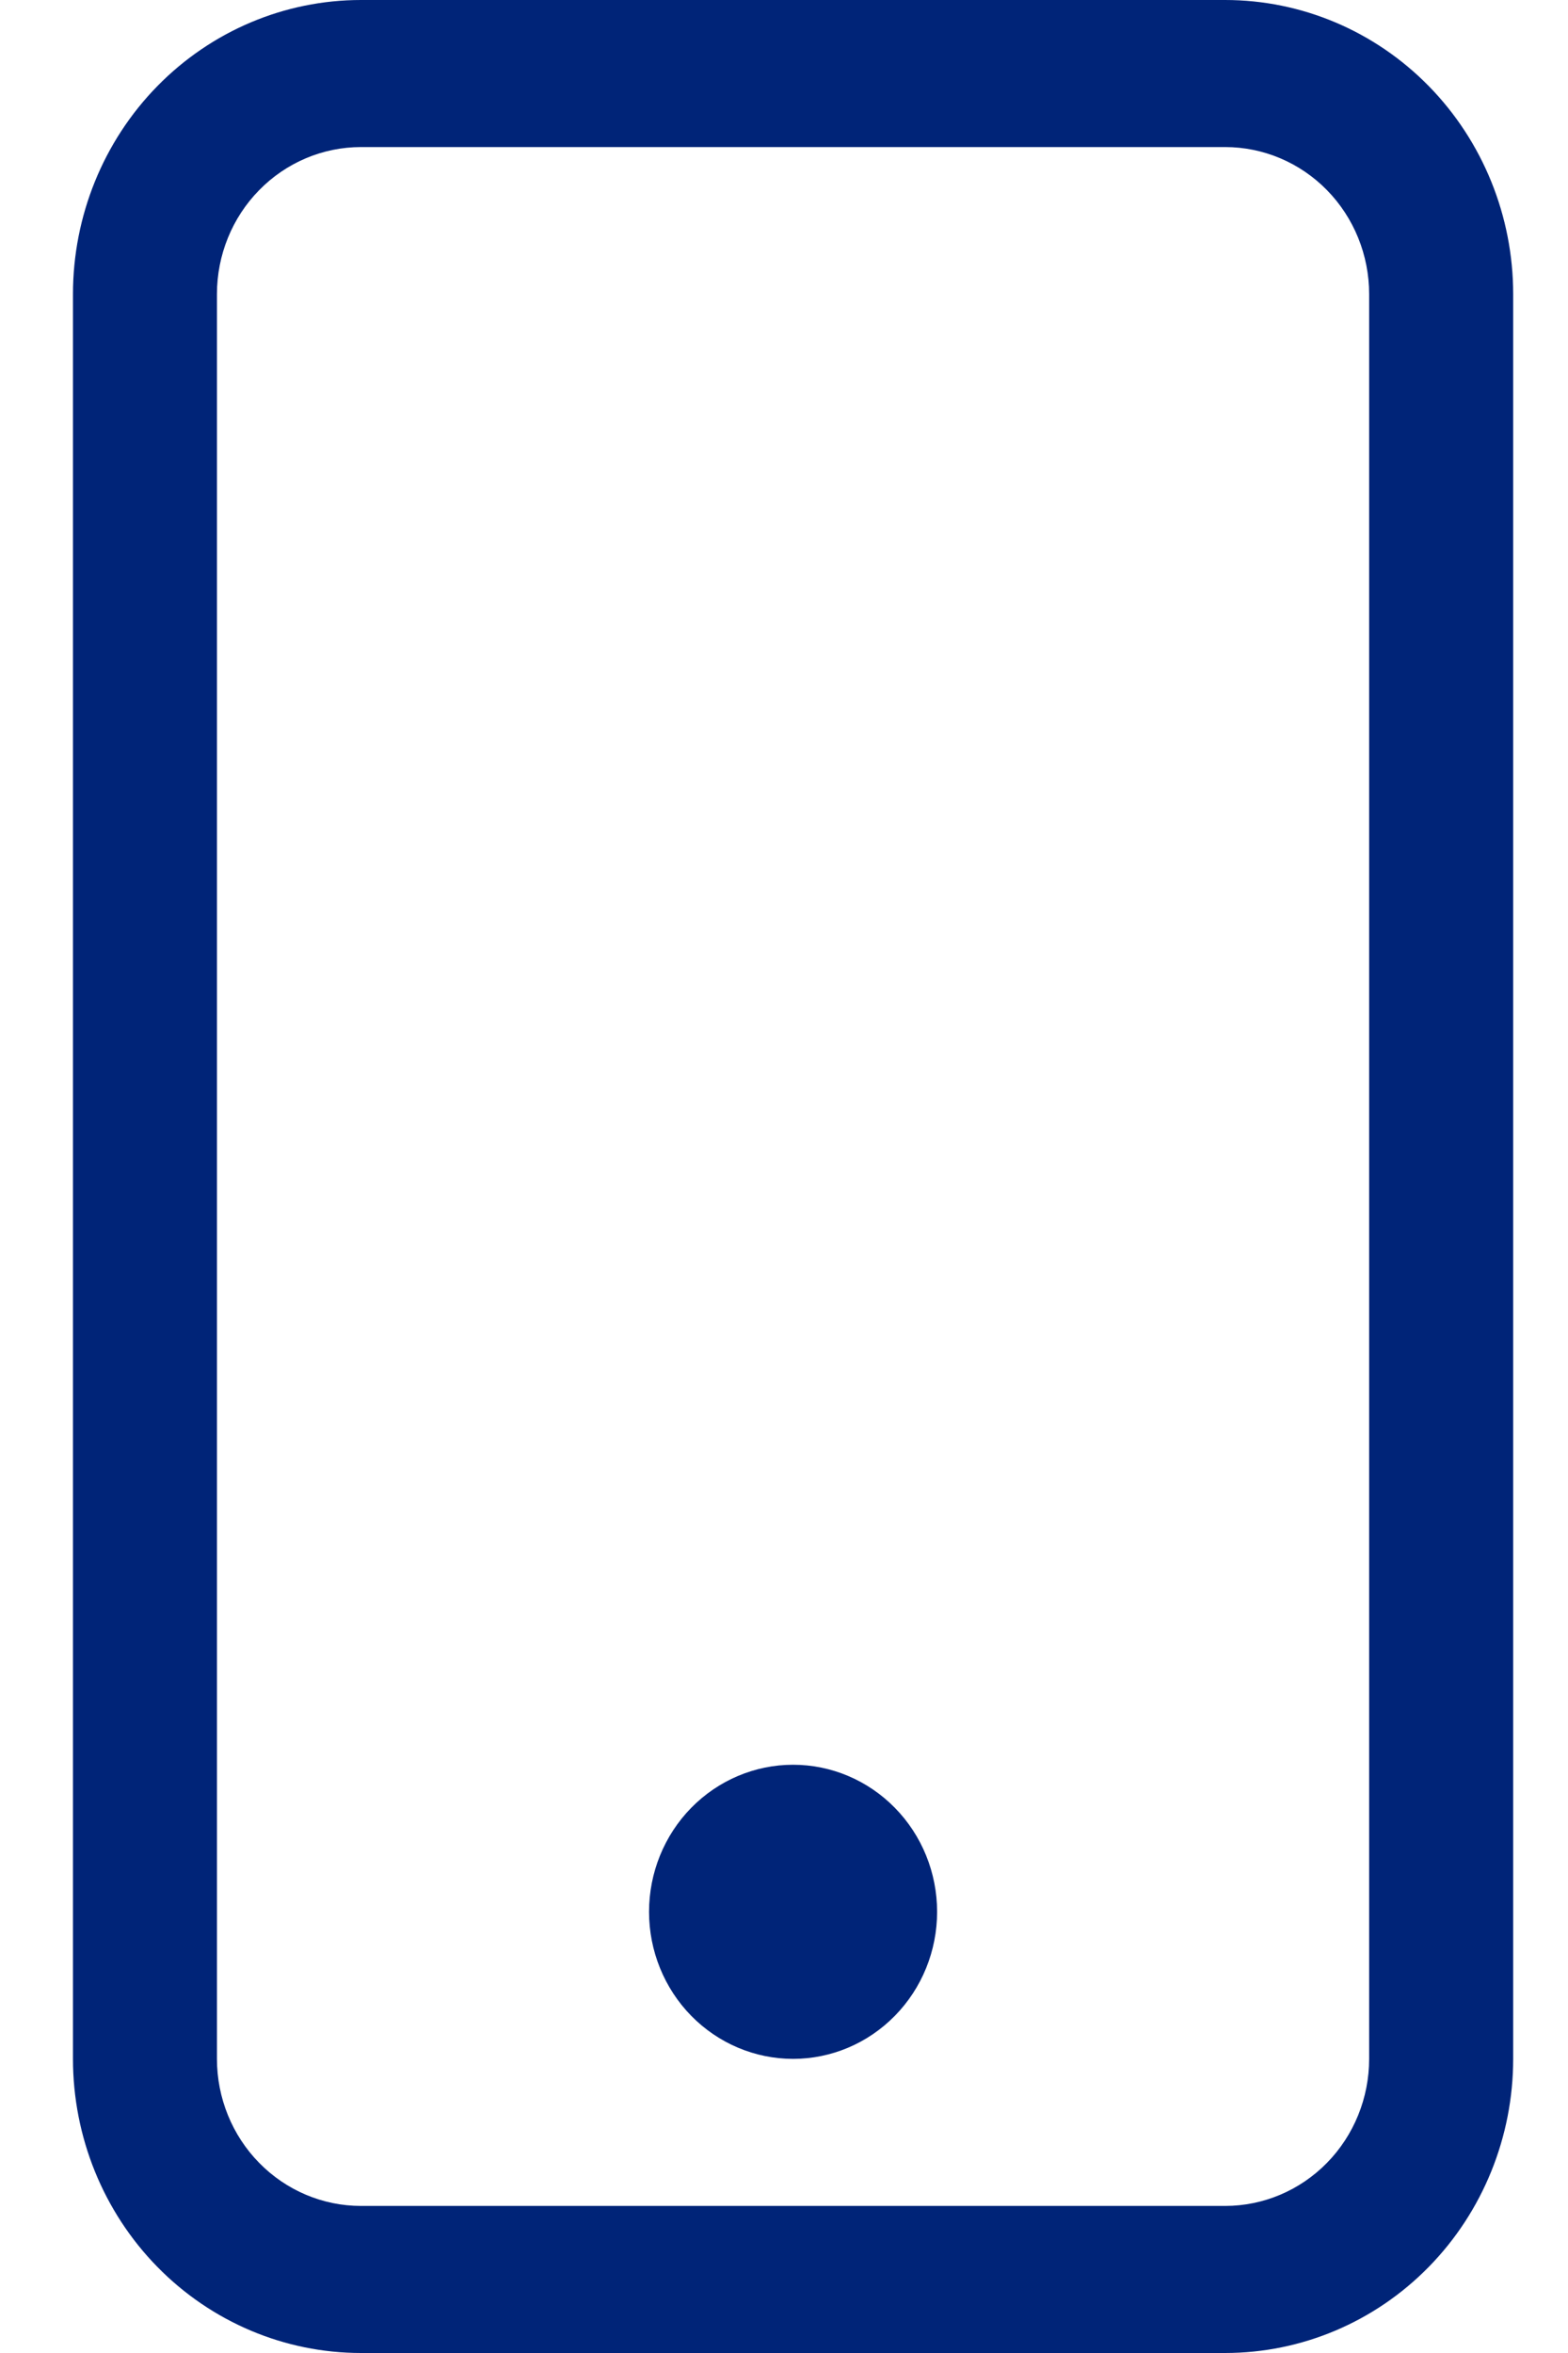 <?xml version="1.0" encoding="UTF-8"?> <svg xmlns="http://www.w3.org/2000/svg" width="28" height="42" viewBox="0 0 28 42" fill="none"><g clip-path="url(#clip0_1189_9)"><path d="M21.877 2.625C22.559 2.625 23.214 2.902 23.696 3.394C24.178 3.886 24.449 4.554 24.449 5.25L24.449 36.75C24.449 37.446 24.178 38.114 23.696 38.606C23.214 39.098 22.559 39.375 21.877 39.375L6.446 39.375C5.764 39.375 5.11 39.098 4.628 38.606C4.145 38.114 3.874 37.446 3.874 36.75L3.874 5.25C3.874 4.554 4.145 3.886 4.628 3.394C5.11 2.902 5.764 2.625 6.446 2.625L21.877 2.625ZM6.446 -8.33328e-08C5.082 -6.12316e-08 3.774 0.553 2.809 1.538C1.845 2.522 1.303 3.858 1.303 5.25L1.303 36.75C1.303 38.142 1.845 39.478 2.809 40.462C3.774 41.447 5.082 42 6.446 42L21.877 42C23.242 42 24.55 41.447 25.515 40.462C26.479 39.478 27.021 38.142 27.021 36.75L27.021 5.25C27.021 3.858 26.479 2.522 25.515 1.538C24.55 0.553 23.242 -3.55432e-07 21.877 -3.33331e-07L6.446 -8.33328e-08Z" fill="#002478"></path><path d="M14.162 36.75C14.844 36.75 15.498 36.473 15.98 35.981C16.463 35.489 16.734 34.821 16.734 34.125C16.734 33.429 16.463 32.761 15.98 32.269C15.498 31.777 14.844 31.5 14.162 31.5C13.48 31.5 12.826 31.777 12.343 32.269C11.861 32.761 11.59 33.429 11.59 34.125C11.59 34.821 11.861 35.489 12.343 35.981C12.826 36.473 13.48 36.75 14.162 36.75Z" fill="#002478"></path></g><defs><clipPath id="clip0_1189_9"><rect width="28" height="42" fill="white"></rect></clipPath></defs></svg> 